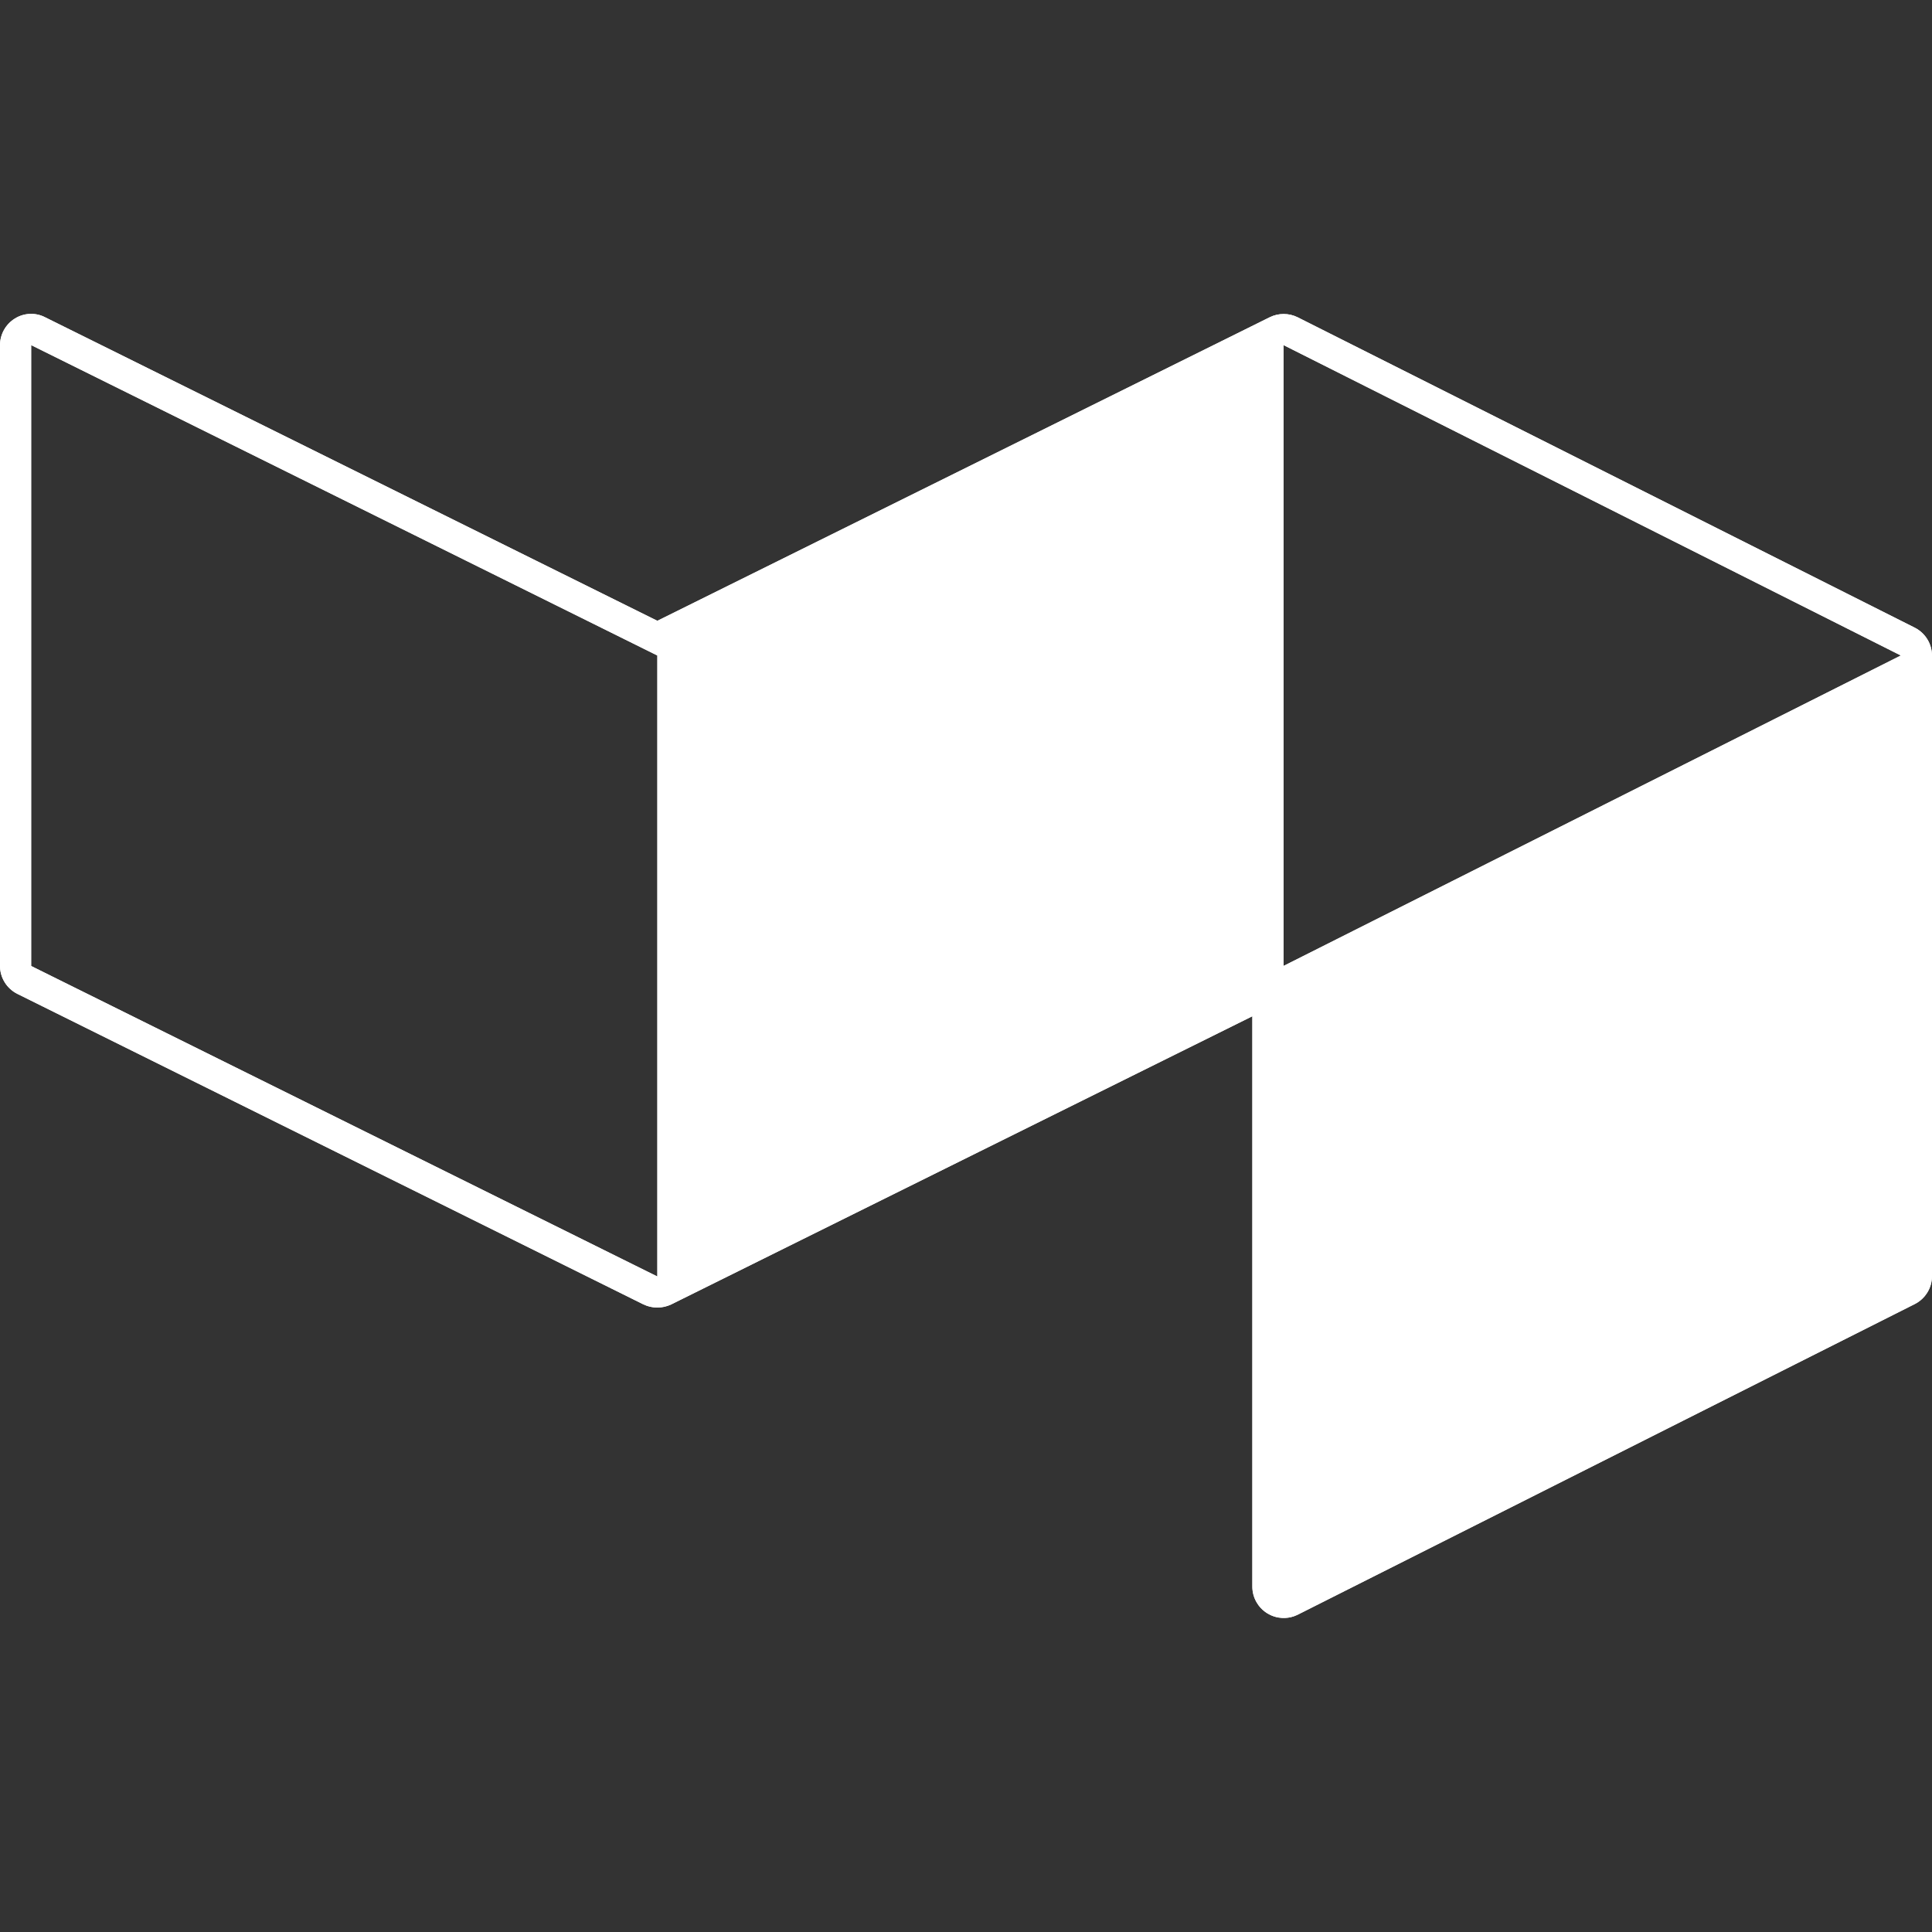 <svg width="70" height="70" viewBox="0 0 70 70" fill="none" xmlns="http://www.w3.org/2000/svg">
<rect x="0" y="0" width="70" height="70" fill="#333333" stroke="none"/>
<path d="M68.871 23.75L46.506 12.504V34.997L68.871 23.75ZM23.817 46.25V23.75L1.129 12.504V35L23.817 46.25ZM0.534 11.544C0.697 11.441 0.884 11.382 1.077 11.373C1.27 11.364 1.462 11.406 1.633 11.495L23.817 22.493L46.005 11.495C46.161 11.417 46.334 11.377 46.509 11.377C46.684 11.377 46.857 11.417 47.014 11.495L69.379 22.744C69.565 22.839 69.721 22.983 69.83 23.16C69.94 23.338 69.999 23.542 70 23.75V46.238C69.999 46.447 69.941 46.652 69.831 46.83C69.722 47.008 69.565 47.152 69.379 47.247L47.014 58.505C46.841 58.59 46.651 58.63 46.459 58.621C46.267 58.612 46.081 58.554 45.917 58.454C45.753 58.353 45.618 58.213 45.523 58.046C45.428 57.879 45.377 57.691 45.375 57.499V36.82L24.319 47.262C24.163 47.336 23.991 47.375 23.817 47.375C23.644 47.375 23.473 47.336 23.316 47.262L0.627 36.009C0.44 35.915 0.282 35.771 0.171 35.593C0.061 35.415 0.001 35.21 0 35V12.504C0.001 12.312 0.05 12.123 0.143 11.955C0.237 11.787 0.371 11.646 0.534 11.544Z" fill="white"/>
<path d="M1.077 11.373C1.27 11.364 1.462 11.406 1.634 11.494L23.817 22.493L46.005 11.494C46.161 11.417 46.334 11.377 46.509 11.377C46.684 11.377 46.857 11.417 47.014 11.494L69.379 22.744C69.565 22.839 69.721 22.983 69.83 23.16C69.94 23.338 69.999 23.542 70 23.75V46.238C69.999 46.447 69.941 46.652 69.831 46.83L69.74 46.957C69.641 47.077 69.519 47.176 69.379 47.247L47.014 58.506L46.881 58.561C46.746 58.607 46.603 58.628 46.459 58.621L46.316 58.606C46.222 58.589 46.131 58.561 46.044 58.522L45.917 58.454C45.794 58.379 45.687 58.281 45.602 58.166L45.523 58.046C45.428 57.879 45.377 57.691 45.375 57.499V36.821L24.319 47.262C24.163 47.337 23.991 47.375 23.817 47.375C23.687 47.375 23.558 47.353 23.436 47.311L23.315 47.262L0.627 36.009C0.44 35.915 0.282 35.771 0.171 35.593C0.06 35.415 0.001 35.21 0 35V12.504C0.001 12.312 0.05 12.123 0.144 11.955C0.237 11.787 0.372 11.646 0.534 11.544C0.697 11.441 0.884 11.382 1.077 11.373ZM1.129 35L23.817 46.25V23.75L1.129 12.504V35ZM55.375 41.73V43.101L60 40.773V39.404L55.375 41.73ZM46.506 34.997L68.871 23.75L46.506 12.504V34.997ZM33.817 28.697V31.389L36.506 30.056V27.364L33.817 28.697Z" fill="white"/>
</svg>
